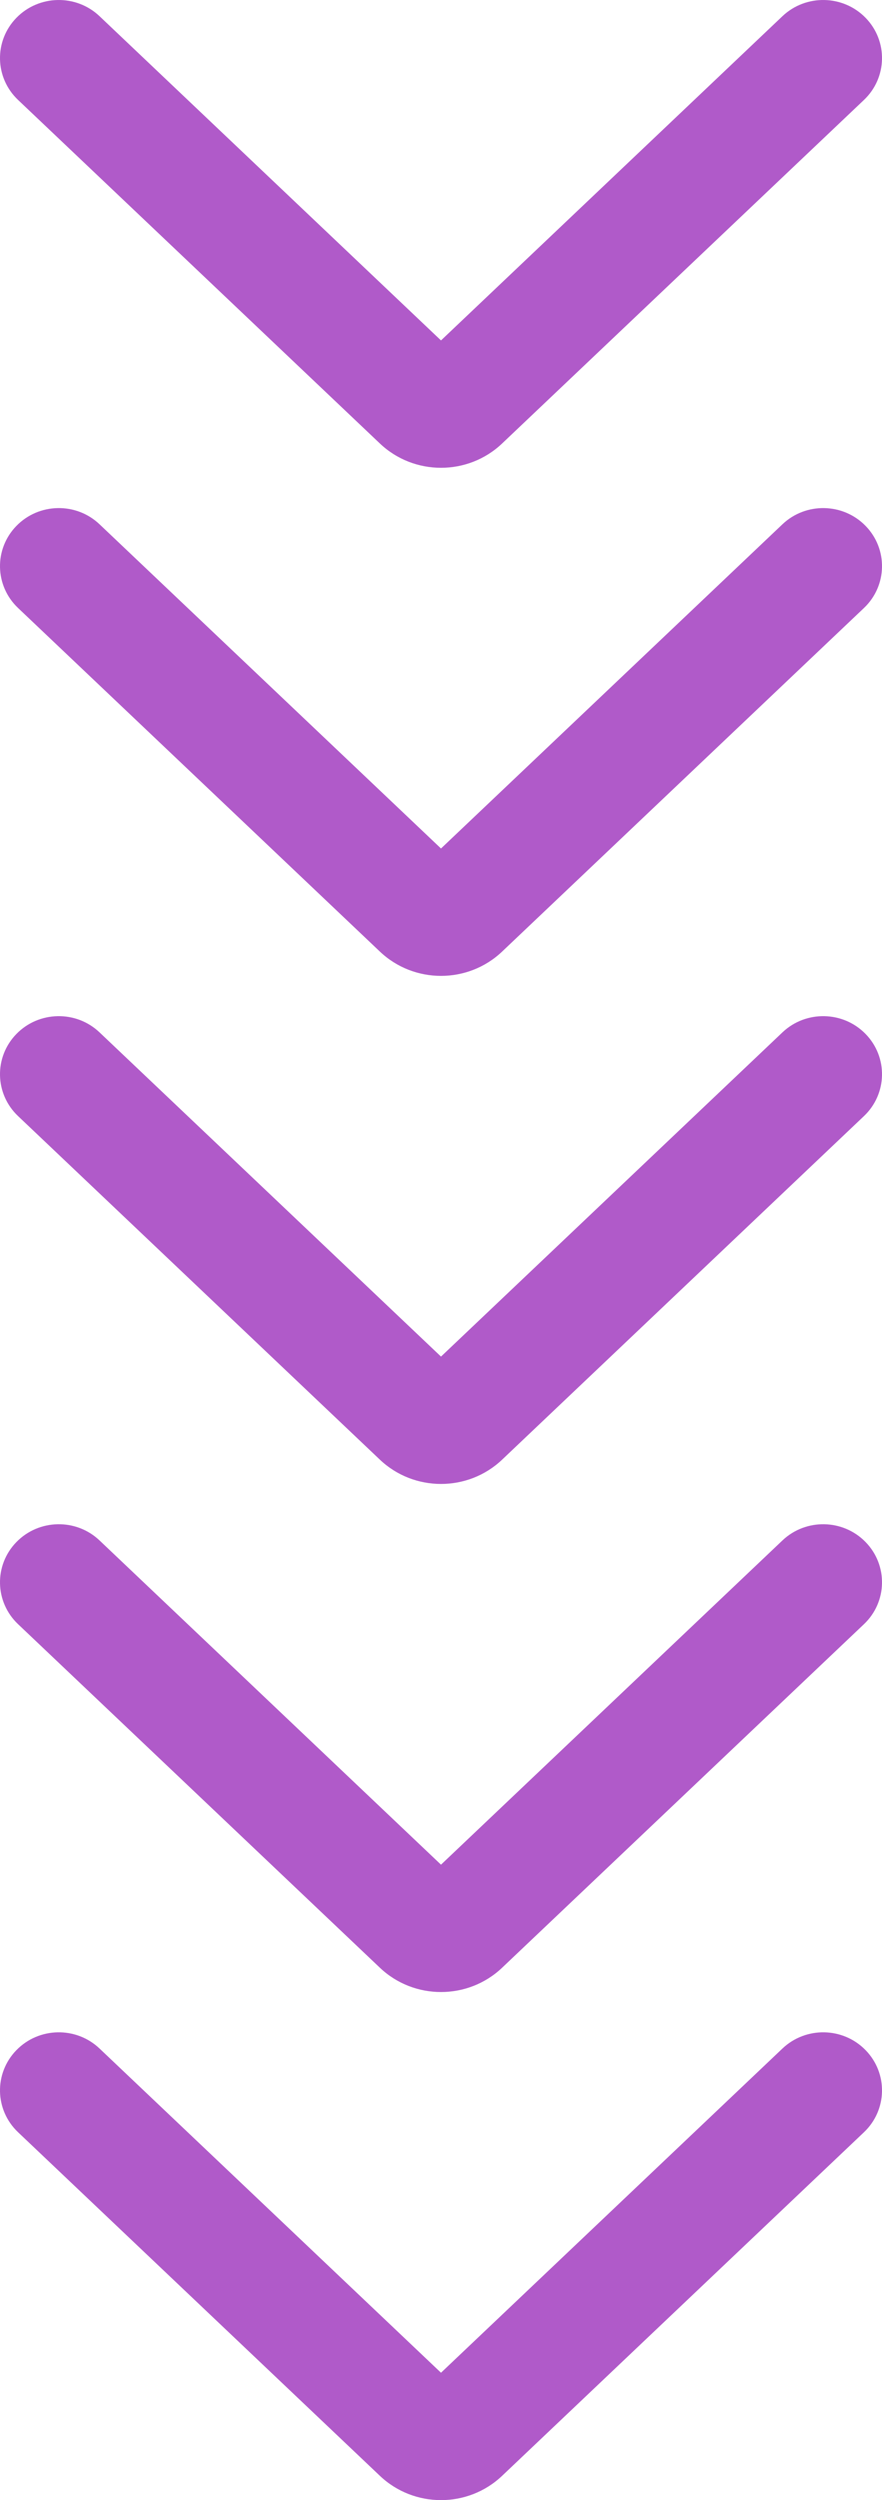 <svg xmlns="http://www.w3.org/2000/svg" width="36" height="102" viewBox="0 0 36 102" fill="none"><path fill-rule="evenodd" clip-rule="evenodd" d="M0.67 83.642C1.589 82.698 3.108 82.669 4.063 83.576L18 96.803L31.936 83.576C32.892 82.669 34.411 82.698 35.33 83.642C36.249 84.585 36.219 86.084 35.264 86.991L20.495 101.008C19.102 102.331 16.898 102.331 15.505 101.008L0.737 86.991C-0.219 86.084 -0.249 84.585 0.67 83.642ZM0.67 62.913C1.589 61.97 3.108 61.94 4.063 62.847L18 76.075L31.936 62.847C32.892 61.94 34.411 61.97 35.33 62.913C36.249 63.856 36.219 65.356 35.264 66.263L20.495 80.279C19.102 81.602 16.898 81.602 15.505 80.279L0.737 66.263C-0.219 65.356 -0.249 63.856 0.67 62.913ZM4.063 42.119C3.108 41.212 1.589 41.241 0.67 42.184C-0.249 43.127 -0.219 44.627 0.737 45.534L15.505 59.551C16.898 60.873 19.102 60.873 20.495 59.551L35.264 45.534C36.219 44.627 36.249 43.127 35.33 42.184C34.411 41.241 32.892 41.212 31.936 42.119L18 55.346L4.063 42.119ZM0.67 21.456C1.589 20.513 3.108 20.483 4.063 21.39L18 34.617L31.936 21.39C32.892 20.483 34.411 20.513 35.33 21.456C36.249 22.399 36.219 23.898 35.264 24.805L20.495 38.822C19.102 40.145 16.898 40.145 15.505 38.822L0.737 24.805C-0.219 23.898 -0.249 22.399 0.67 21.456ZM4.063 0.661C3.108 -0.245 1.589 -0.216 0.67 0.727C-0.249 1.67 -0.219 3.17 0.737 4.077L15.505 18.093C16.898 19.416 19.102 19.416 20.495 18.093L35.264 4.077C36.219 3.17 36.249 1.67 35.33 0.727C34.411 -0.216 32.892 -0.245 31.936 0.661L18 13.889L4.063 0.661Z" fill="#B05AC9"></path></svg>